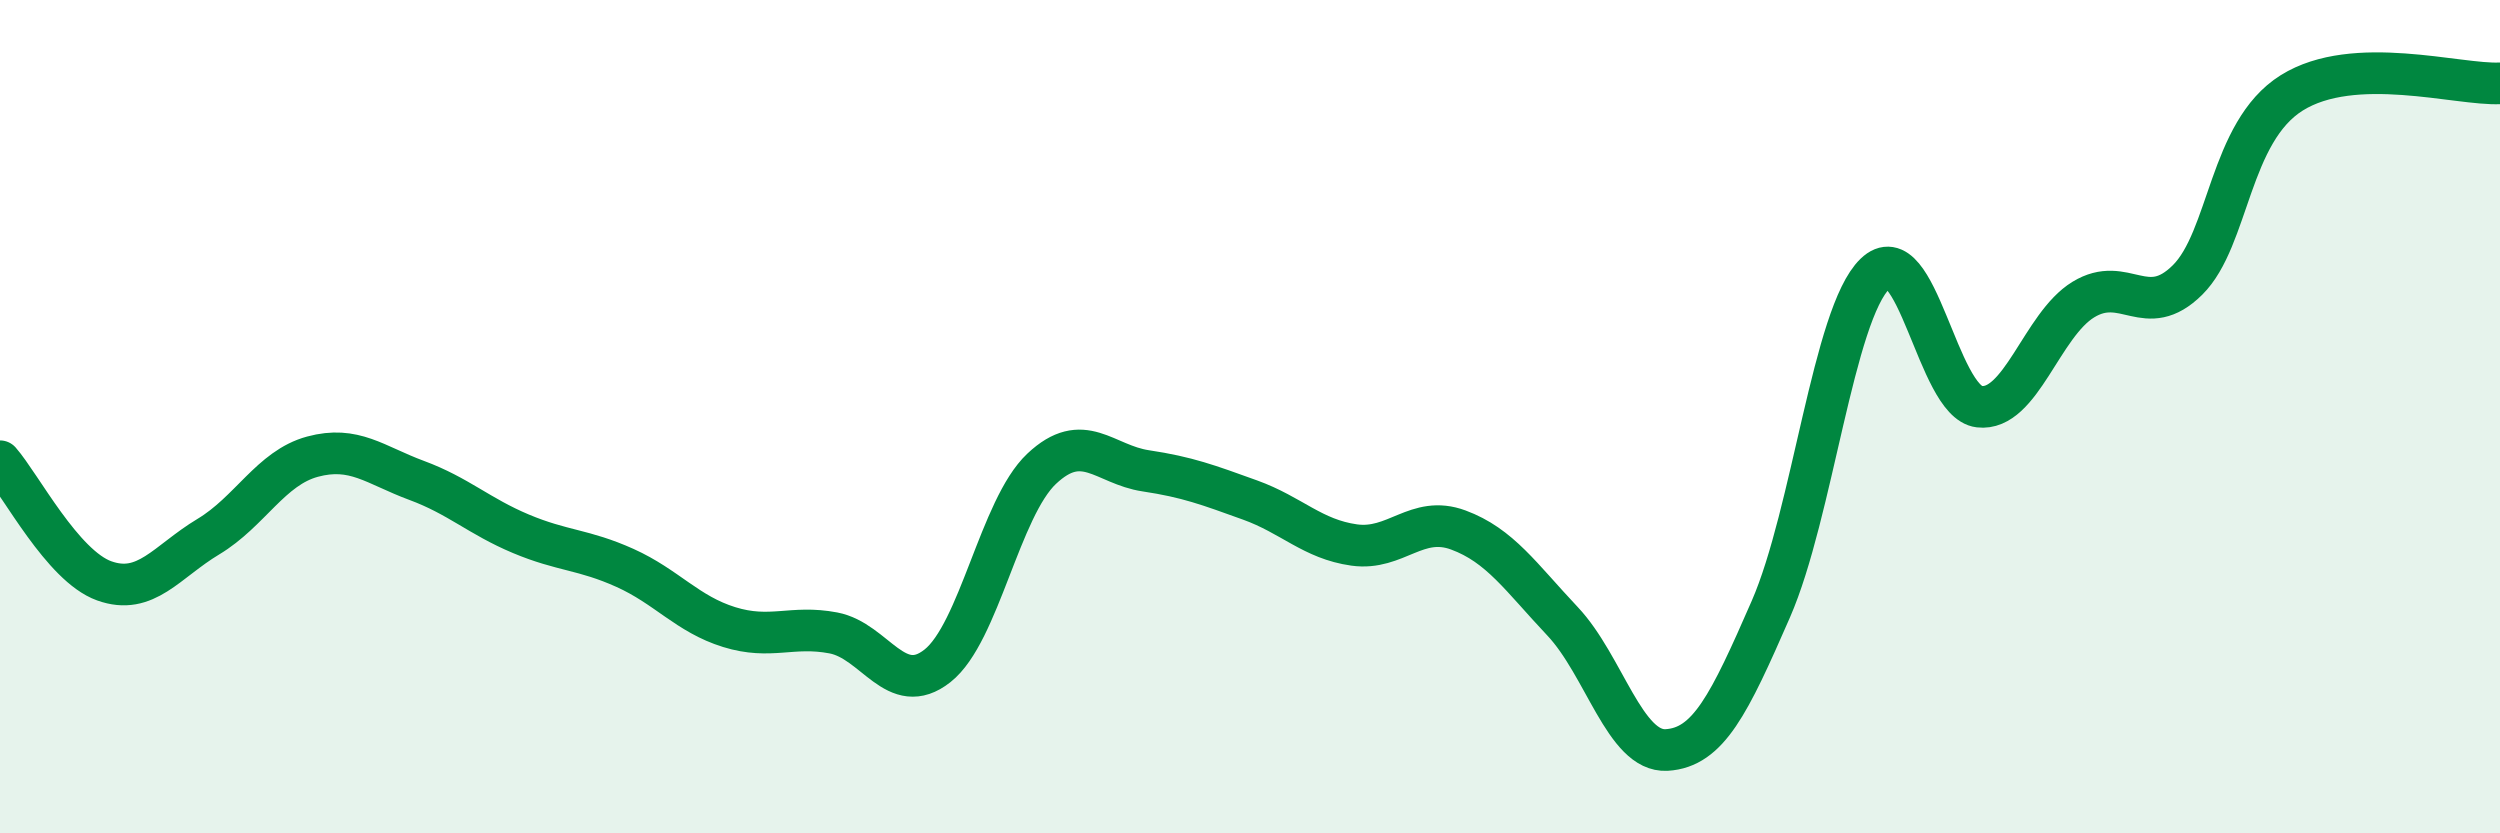 
    <svg width="60" height="20" viewBox="0 0 60 20" xmlns="http://www.w3.org/2000/svg">
      <path
        d="M 0,11.07 C 0.5,11.64 1.5,13.58 2.5,13.94 C 3.5,14.3 4,13.48 5,12.88 C 6,12.28 6.5,11.23 7.5,10.96 C 8.5,10.69 9,11.16 10,11.53 C 11,11.9 11.5,12.39 12.5,12.81 C 13.5,13.23 14,13.18 15,13.63 C 16,14.08 16.5,14.74 17.5,15.05 C 18.5,15.36 19,15 20,15.19 C 21,15.38 21.5,16.77 22.5,15.98 C 23.5,15.19 24,12.19 25,11.25 C 26,10.31 26.5,11.15 27.5,11.3 C 28.5,11.45 29,11.64 30,12 C 31,12.36 31.5,12.94 32.5,13.08 C 33.5,13.22 34,12.35 35,12.72 C 36,13.09 36.5,13.85 37.5,14.91 C 38.5,15.97 39,18.06 40,18 C 41,17.94 41.5,16.91 42.5,14.62 C 43.5,12.33 44,7.54 45,6.57 C 46,5.6 46.5,9.64 47.5,9.76 C 48.5,9.88 49,7.8 50,7.19 C 51,6.58 51.5,7.71 52.5,6.72 C 53.5,5.73 53.5,3.17 55,2.23 C 56.5,1.29 59,2.05 60,2L60 20L0 20Z"
        fill="#008740"
        opacity="0.1"
        stroke-linecap="round"
        stroke-linejoin="round"
      />
      <path
        d="M 0,11.07 C 0.5,11.64 1.5,13.58 2.5,13.94 C 3.5,14.3 4,13.48 5,12.88 C 6,12.28 6.5,11.23 7.5,10.96 C 8.5,10.69 9,11.16 10,11.53 C 11,11.9 11.5,12.39 12.5,12.81 C 13.5,13.23 14,13.18 15,13.63 C 16,14.08 16.5,14.74 17.5,15.05 C 18.5,15.36 19,15 20,15.19 C 21,15.38 21.5,16.77 22.5,15.98 C 23.5,15.19 24,12.19 25,11.25 C 26,10.31 26.5,11.15 27.5,11.3 C 28.5,11.45 29,11.64 30,12 C 31,12.36 31.5,12.94 32.5,13.08 C 33.5,13.22 34,12.35 35,12.72 C 36,13.09 36.5,13.85 37.5,14.91 C 38.5,15.97 39,18.06 40,18 C 41,17.94 41.5,16.91 42.5,14.62 C 43.5,12.33 44,7.54 45,6.57 C 46,5.6 46.5,9.64 47.5,9.76 C 48.5,9.88 49,7.8 50,7.19 C 51,6.58 51.5,7.71 52.5,6.72 C 53.5,5.73 53.5,3.17 55,2.23 C 56.5,1.29 59,2.05 60,2"
        stroke="#008740"
        stroke-width="1"
        fill="none"
        stroke-linecap="round"
        stroke-linejoin="round"
      />
    </svg>
  